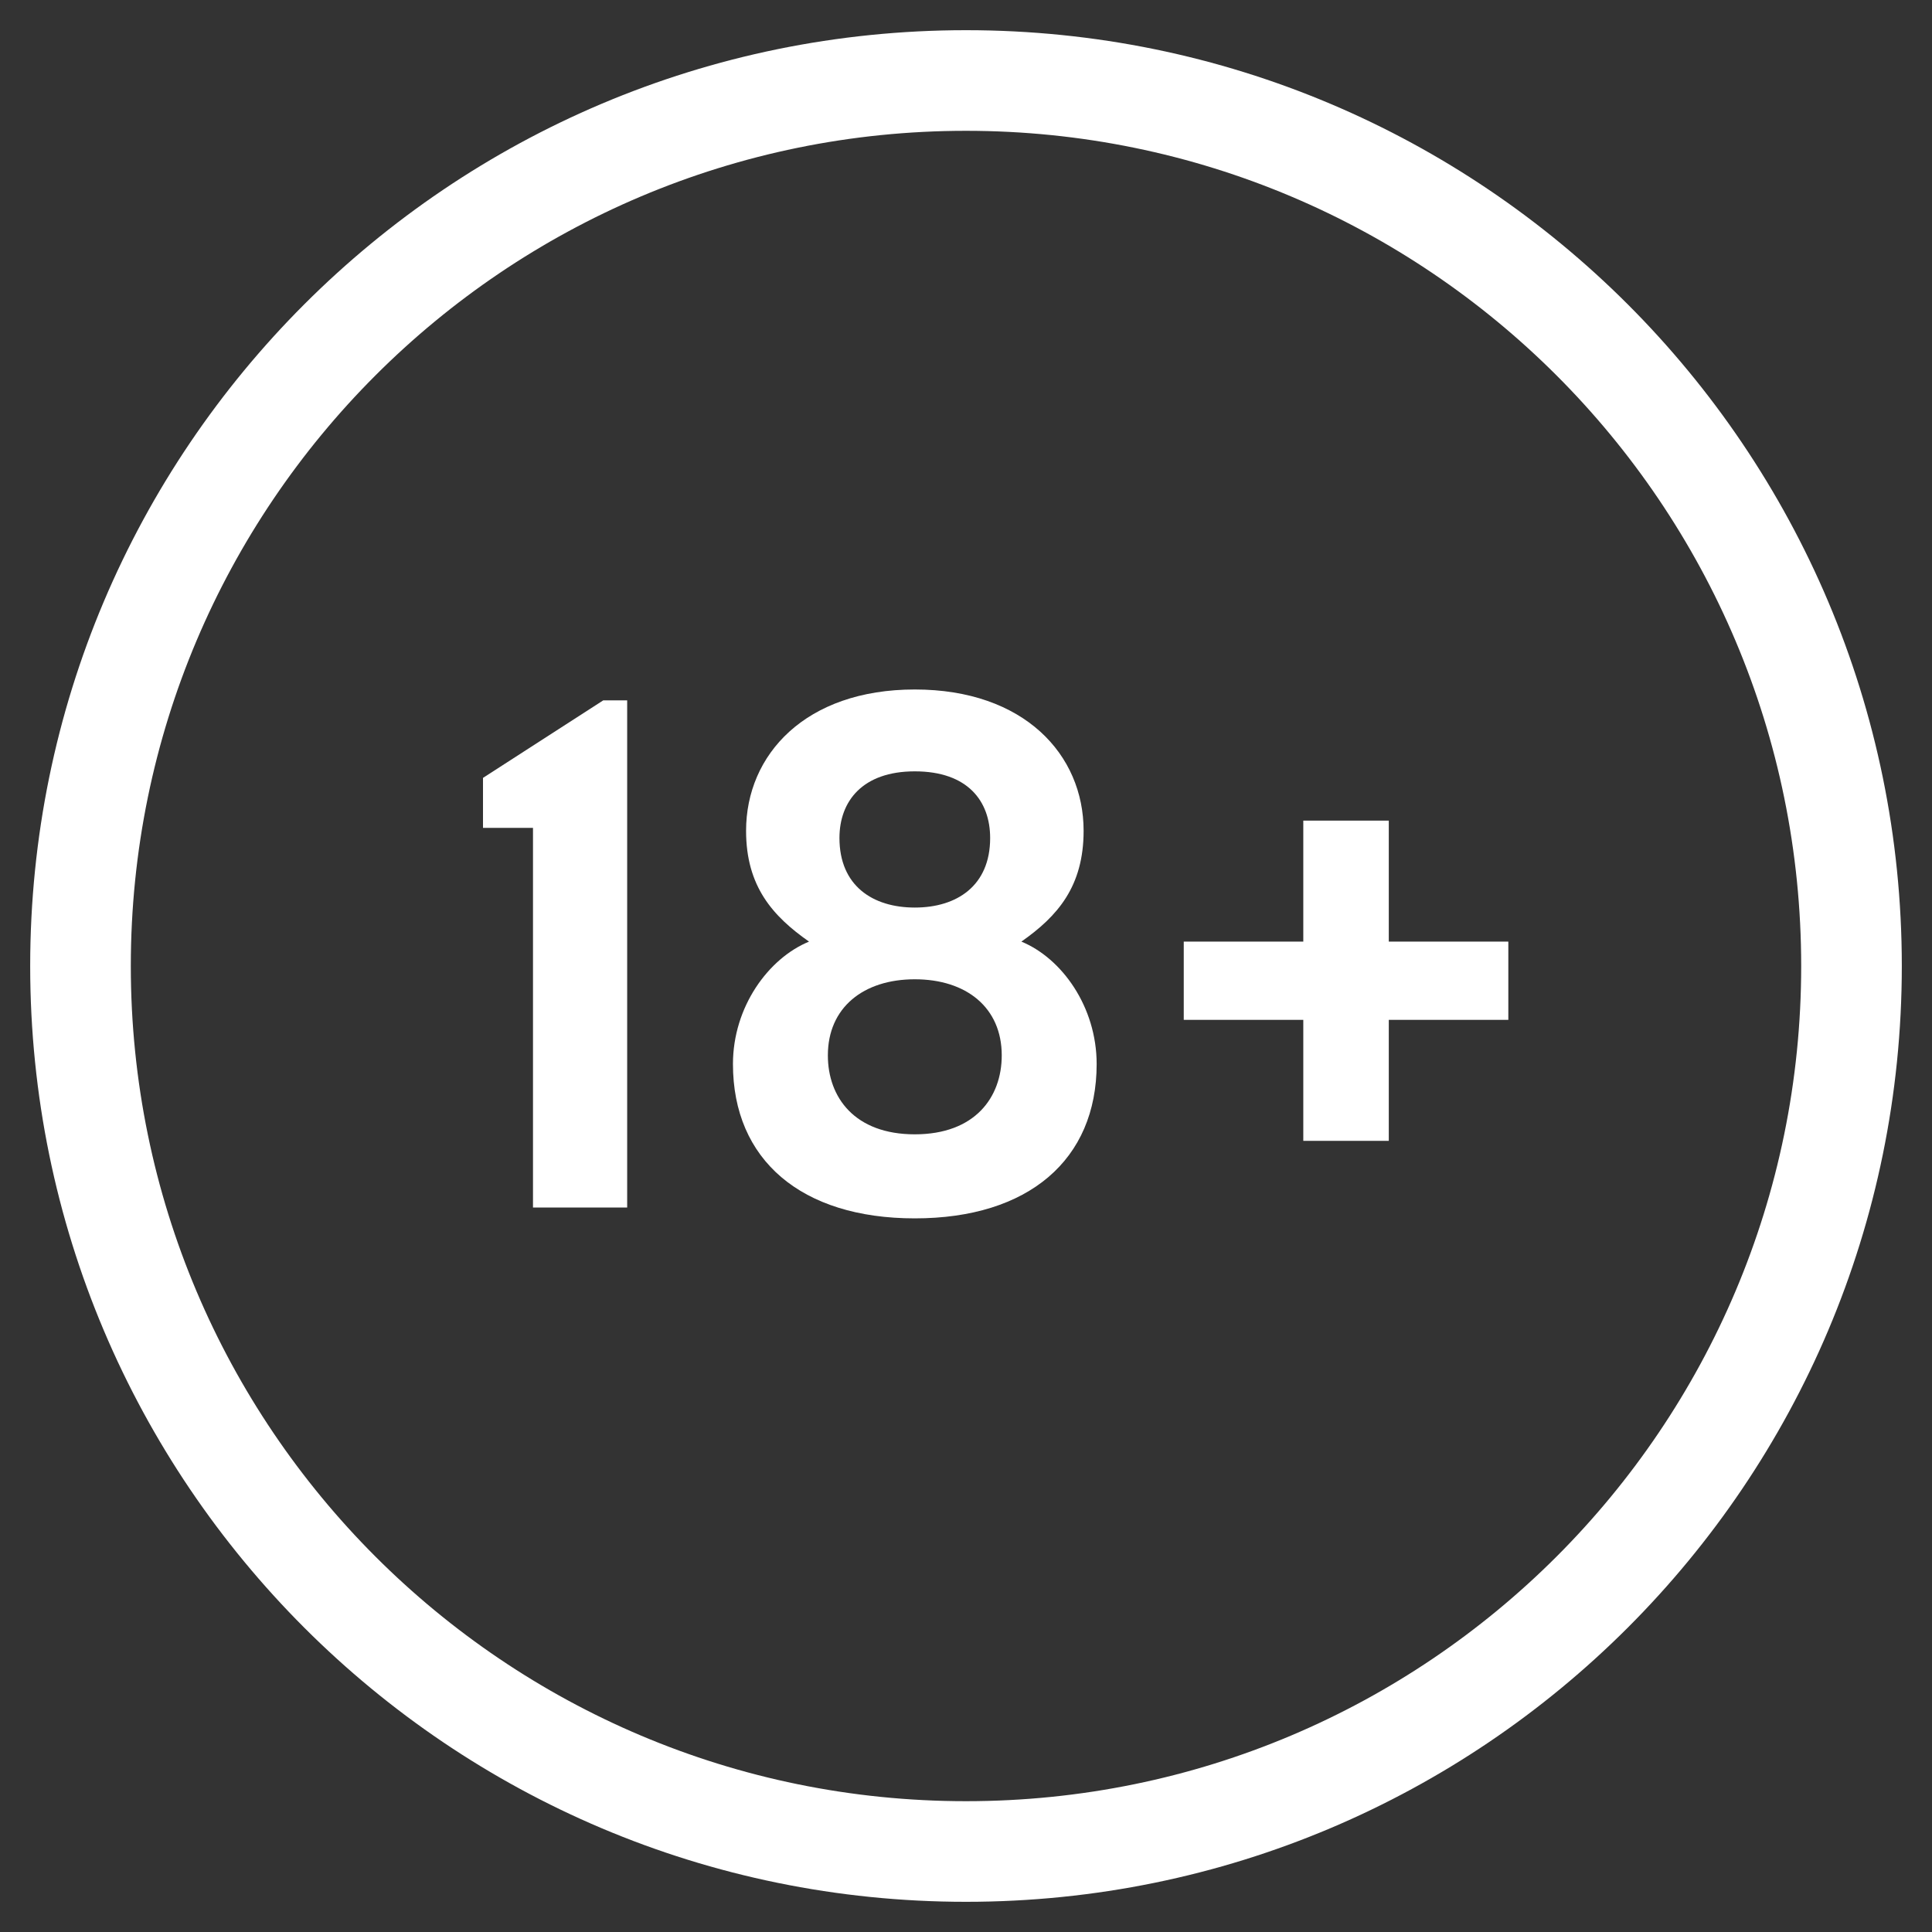<svg xmlns="http://www.w3.org/2000/svg" viewBox="0 0 24 24" aria-labelledby="18" role="presentation" class="text-icon-medium text-carbon-300"><rect x="0" y="0" width="24" height="24" fill="#333333" stroke="none"/><g fill="#FFFFFF"><g fill="#FFFFFF"><path fill-rule="evenodd" clip-rule="evenodd" d="M0.375 12C0.375 5.58 5.58 0.375 12 0.375C18.42 0.375 23.625 5.58 23.625 12C23.625 18.42 18.42 23.625 12 23.625C5.58 23.625 0.375 18.42 0.375 12ZM12 1.625C6.27 1.625 1.625 6.27 1.625 12C1.625 17.73 6.27 22.375 12 22.375C17.73 22.375 22.375 17.73 22.375 12C22.375 6.27 17.73 1.625 12 1.625Z"></path> <path d="M6.621 15H7.791V8.7H7.494L6 9.663V10.284H6.621V15Z"></path> <path d="M11.364 15.135C12.777 15.135 13.623 14.406 13.623 13.218C13.623 12.507 13.191 11.904 12.688 11.697C13.137 11.382 13.461 11.013 13.461 10.32C13.461 9.375 12.723 8.565 11.364 8.565C10.005 8.565 9.268 9.375 9.268 10.32C9.268 11.013 9.601 11.382 10.05 11.697C9.546 11.904 9.105 12.507 9.105 13.218C9.105 14.406 9.951 15.135 11.364 15.135ZM11.364 14.091C10.617 14.091 10.284 13.632 10.284 13.11C10.284 12.516 10.726 12.165 11.364 12.165C12.004 12.165 12.444 12.516 12.444 13.11C12.444 13.632 12.111 14.091 11.364 14.091ZM11.364 11.274C10.842 11.274 10.428 11.004 10.428 10.41C10.428 9.951 10.716 9.582 11.364 9.582C12.021 9.582 12.3 9.951 12.3 10.41C12.3 11.004 11.886 11.274 11.364 11.274Z"></path> <path d="M16.19 14.172H17.252V12.669H18.737V11.697H17.252V10.194H16.19V11.697H14.705V12.669H16.19V14.172Z"></path></g></g></svg>